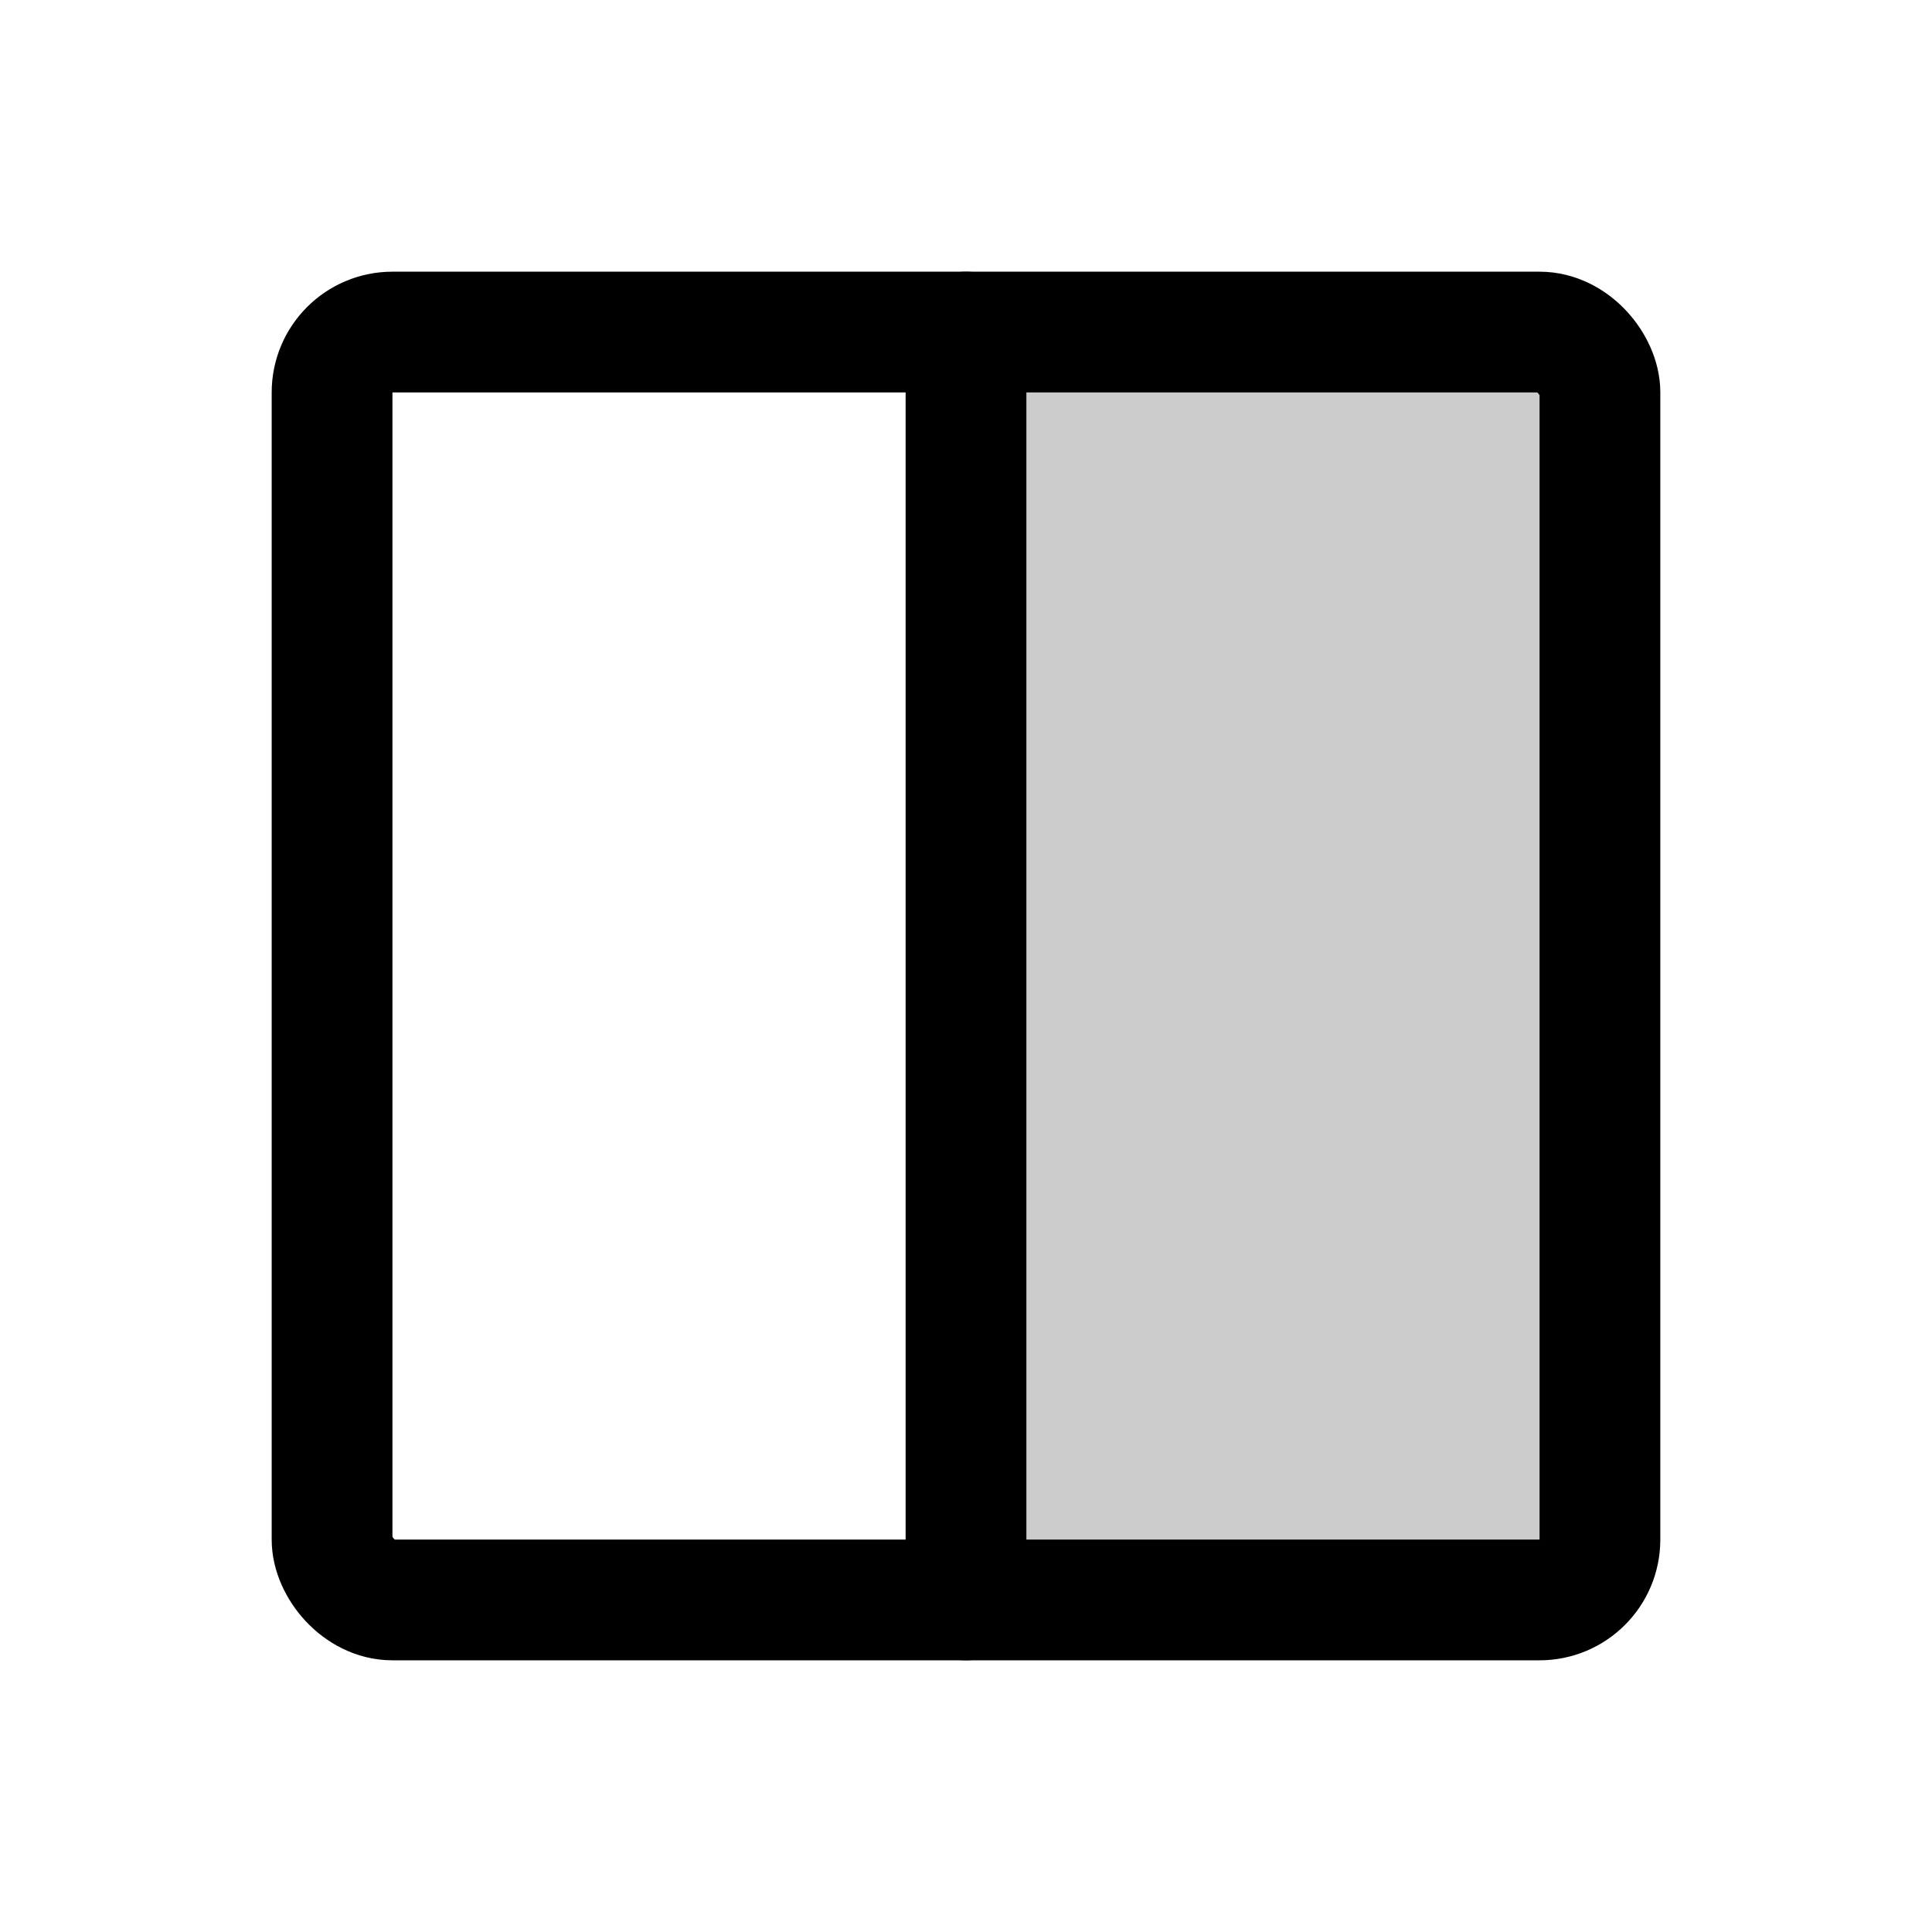 <svg xmlns="http://www.w3.org/2000/svg" viewBox="0 0 256 256"><rect width="256" height="256" fill="none"/><path d="M128,44h76a8,8,0,0,1,8,8V204a8,8,0,0,1-8,8H128Z" opacity="0.2"/><rect x="44" y="44" width="168" height="168" rx="8" fill="none" stroke="#000" stroke-linecap="round" stroke-linejoin="round" stroke-width="16"/><line x1="128" y1="44" x2="128" y2="212" fill="none" stroke="#000" stroke-linecap="round" stroke-linejoin="round" stroke-width="16"/></svg>